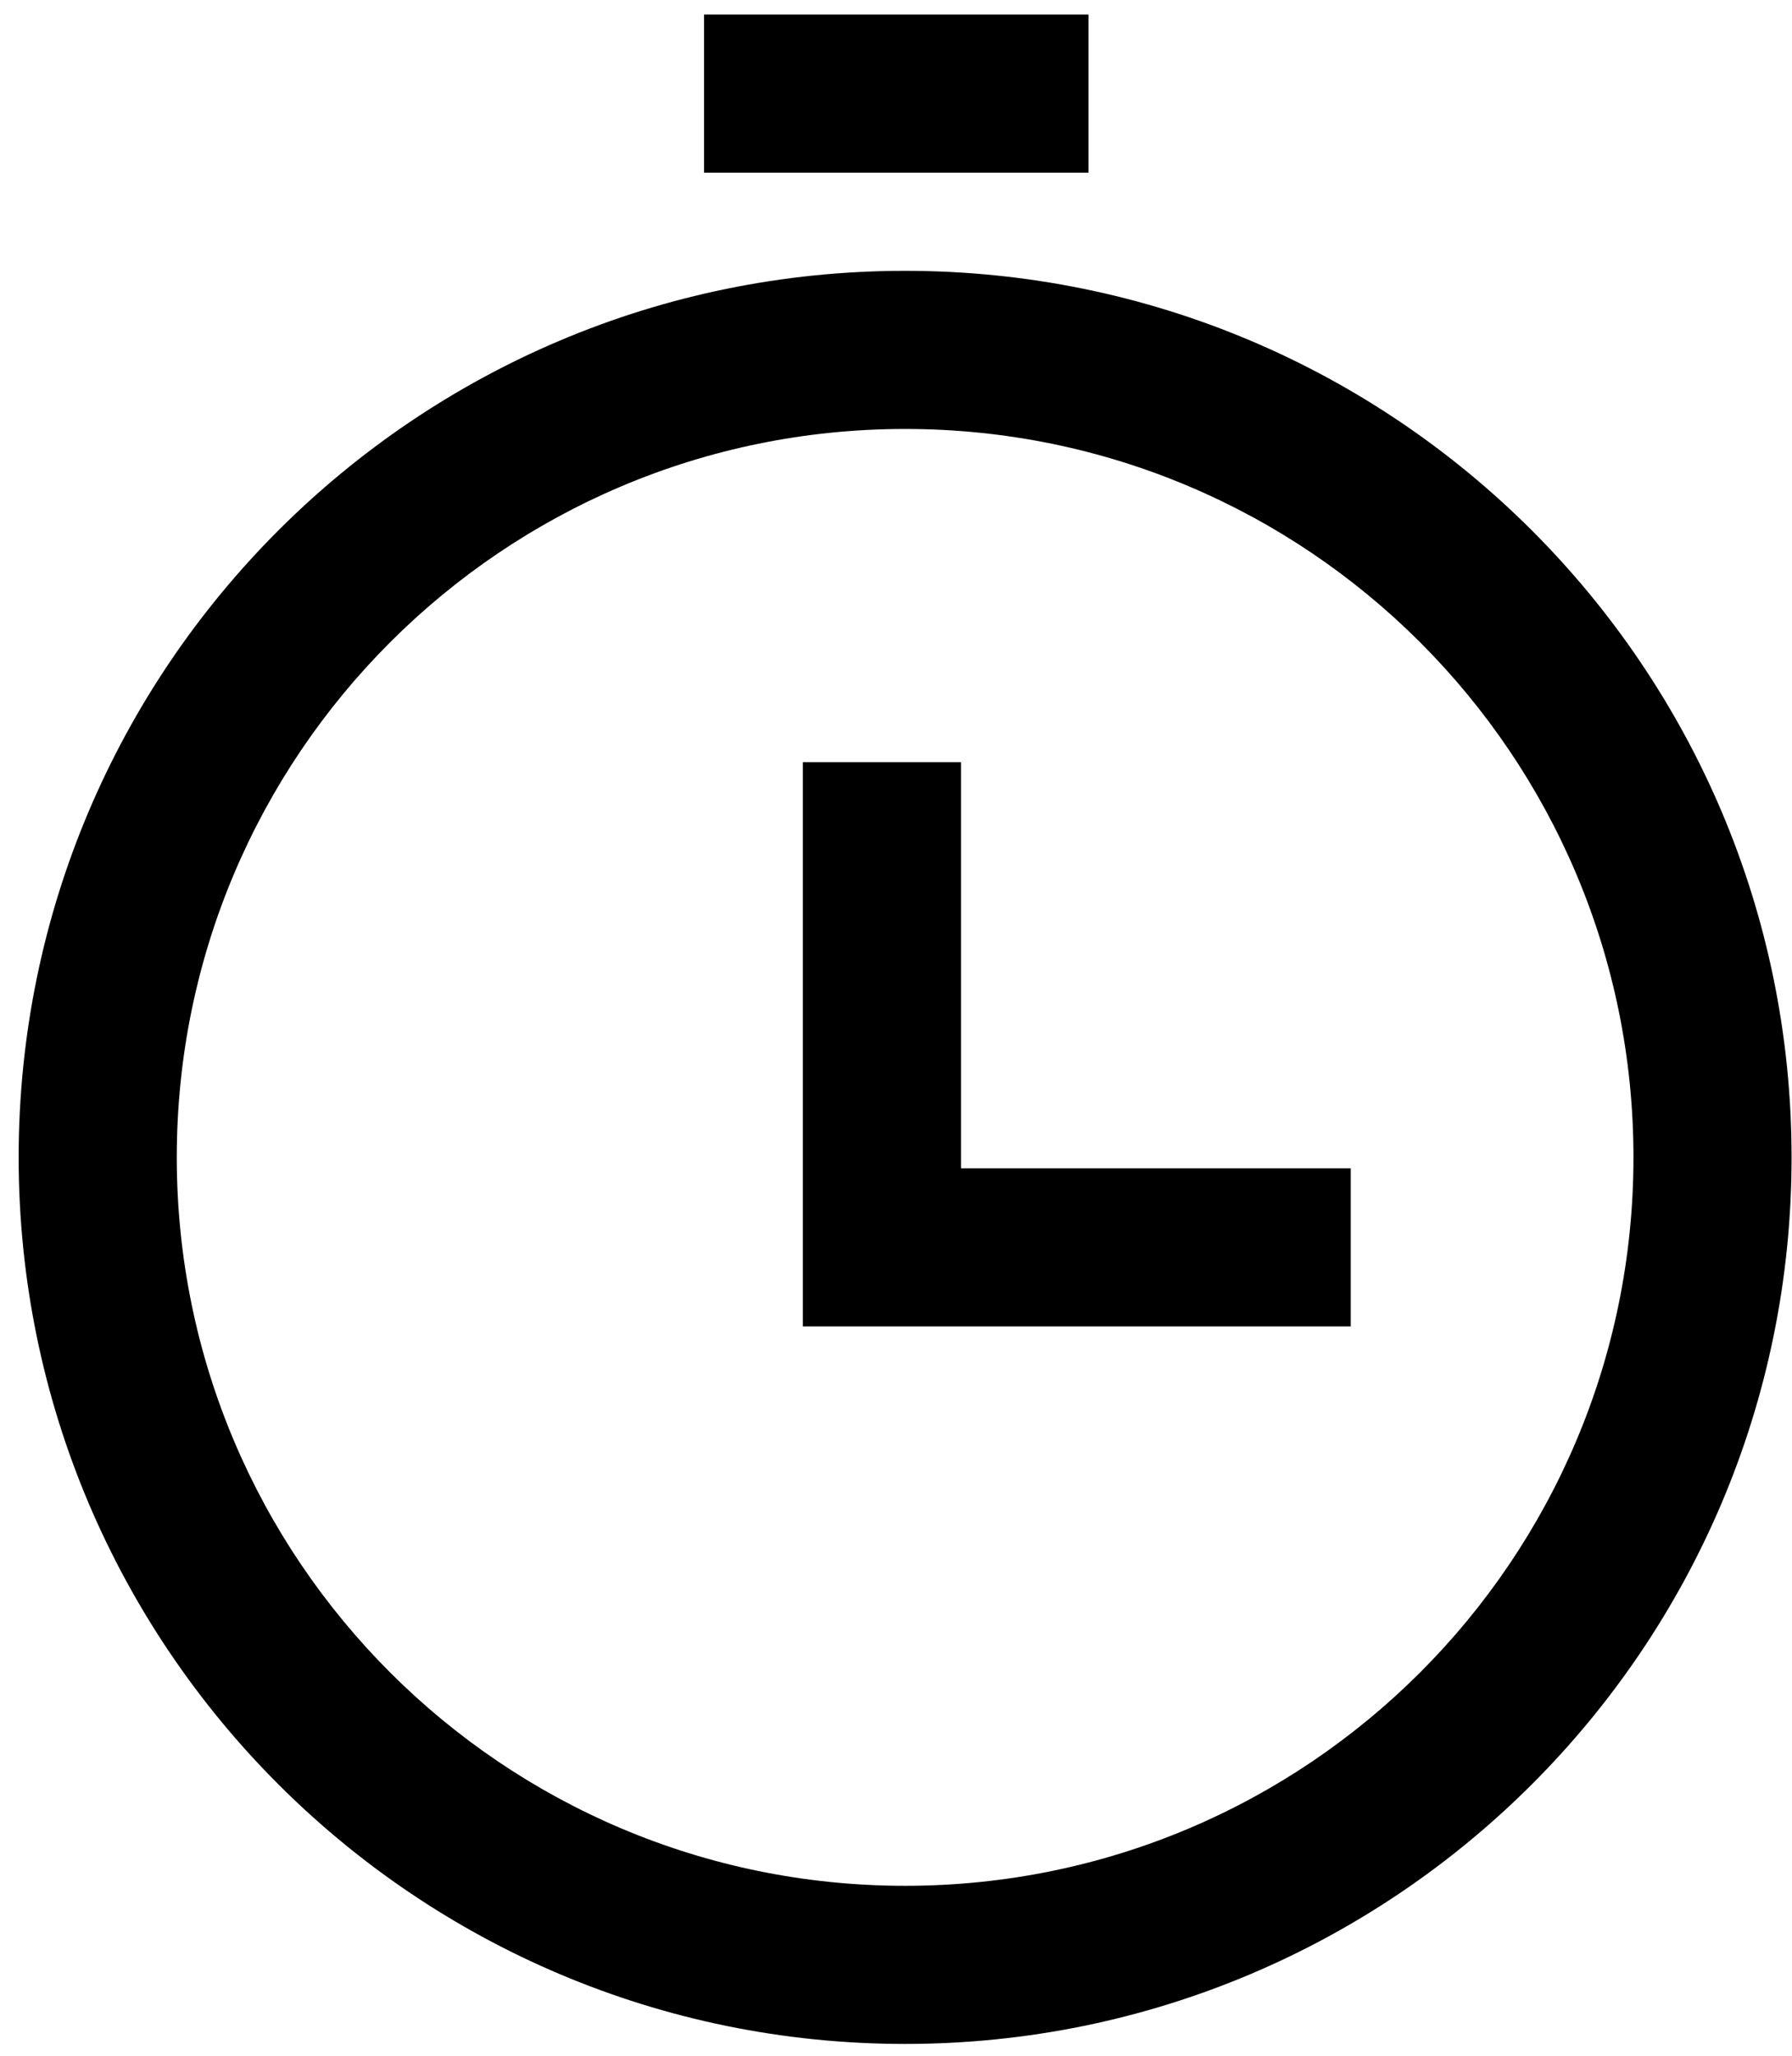<svg width="34" height="39" viewBox="0 0 34 39" fill="none" xmlns="http://www.w3.org/2000/svg">
<path fill-rule="evenodd" clip-rule="evenodd" d="M15.233 14.46H18.233V22.164H25.628V25.164H15.233V14.46Z" fill="black"/>
<path fill-rule="evenodd" clip-rule="evenodd" d="M17.173 35.776C24.805 35.776 30.992 29.589 30.992 21.957C30.992 14.325 24.805 8.138 17.173 8.138C9.541 8.138 3.354 14.325 3.354 21.957C3.354 29.589 9.541 35.776 17.173 35.776ZM17.173 38.776C26.462 38.776 33.992 31.246 33.992 21.957C33.992 12.668 26.462 5.138 17.173 5.138C7.884 5.138 0.354 12.668 0.354 21.957C0.354 31.246 7.884 38.776 17.173 38.776Z" fill="black"/>
<path fill-rule="evenodd" clip-rule="evenodd" d="M20.652 3.276H13.358V0.276H20.652V3.276Z" fill="black"/>
</svg>
